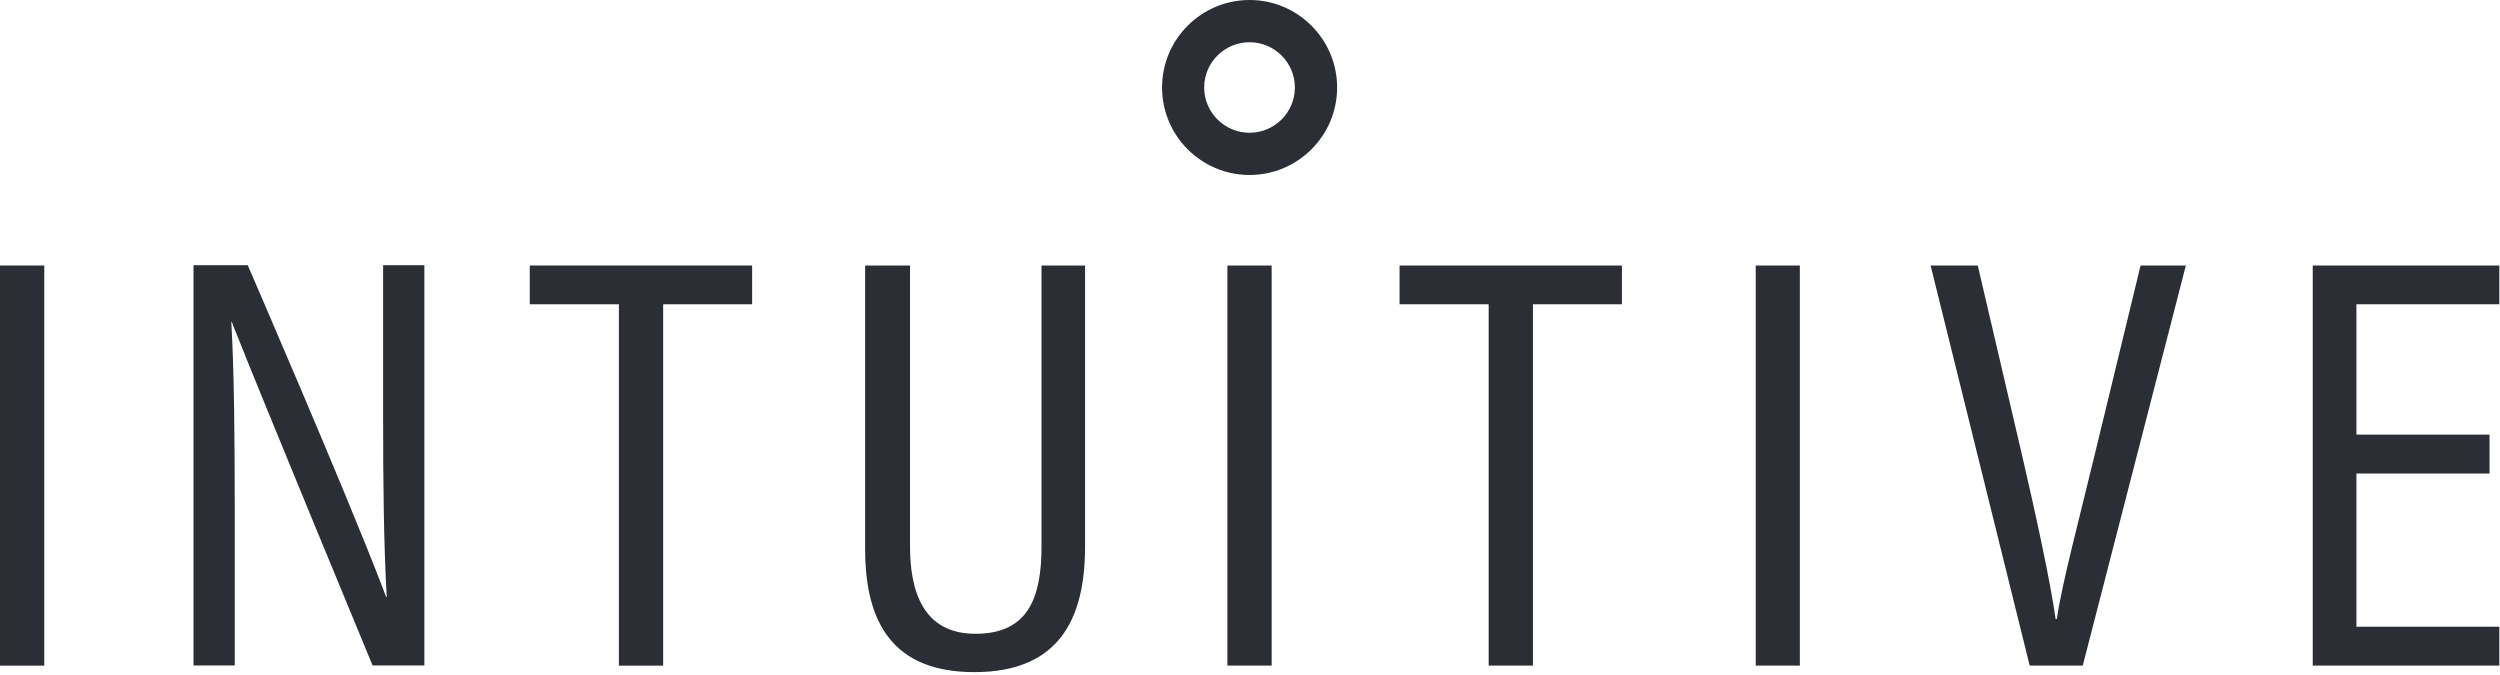 <svg width="1000" height="270" viewBox="0 0 1000 270" fill="none" xmlns="http://www.w3.org/2000/svg">
<g clip-path="url(#clip0_328_891)">
<mask id="mask0_328_891" style="mask-type:luminance" maskUnits="userSpaceOnUse" x="-572" y="-519" width="6854" height="8926">
<path d="M-571.014 -518.903H6281.13V8406.25H-571.014V-518.903Z" fill="white"/>
</mask>
<g mask="url(#mask0_328_891)">
<path d="M0 266.253H17.71V106.205H0V266.253ZM211.906 106.205V121.715H247.554V266.253H265.264V121.715H300.851V106.205H211.906Z" fill="#2C2E35"/>
<path fill-rule="evenodd" clip-rule="evenodd" d="M416.607 106.205H434.029V218.633C434.029 247.866 423.412 268.849 389.73 268.849C357.141 268.849 346.067 249.017 346.067 219.784V106.205H364.005V218.399C364.005 236.103 368.969 253.513 390.192 253.513C411.415 253.513 416.607 238.927 416.607 218.399V106.205ZM559.82 106.205H648.765V121.715H613.178V266.253H595.468V121.715H559.82V106.205ZM702.29 106.205H719.934V266.253H702.29V106.205ZM856.229 106.205H874.341L833.1 266.253H811.877L772.248 106.205H791.109L808.819 182.08C814.011 204.508 820.126 232.296 822.26 247.632H822.722C824.623 233.969 832.41 204.736 837.83 182.08L856.229 106.205ZM942.572 121.715V173.831H995.81V189.401H942.572V250.689H999.73V266.253H925.096V106.205H999.73V121.715H942.572ZM490.953 106.205H508.663V266.253H490.953V106.205ZM153.25 106.085H169.748V266.199H149.041C149.041 266.199 105.15 160.228 94.479 133.243C93.729 131.457 93.208 130.246 92.92 129.209C92.806 129.035 92.746 128.861 92.686 128.747H92.518C93.669 148.753 93.897 174.928 93.897 203.699V266.199H77.404V106.085H99.089C99.089 106.085 138.082 195.971 153.022 235.006C153.657 236.619 154.113 237.83 154.461 238.813H154.694C153.483 217.362 153.25 193.321 153.25 167.146V106.085ZM534.85 35C534.85 54.311 519.101 69.994 499.838 69.994C480.516 69.994 464.826 54.311 464.826 35C464.826 15.684 480.516 0 499.838 0C519.101 0 534.85 15.684 534.85 35ZM517.95 35C517.95 25.024 509.814 16.895 499.838 16.895C489.802 16.895 481.667 25.024 481.667 35C481.667 44.97 489.802 53.099 499.838 53.099C509.814 53.099 517.95 44.97 517.95 35Z" fill="#2C2E35"/>
</g>
</g>
<defs>
<clipPath id="clip0_328_891">
<rect width="1000" height="269.185" fill="white"/>
</clipPath>
</defs>
</svg>
